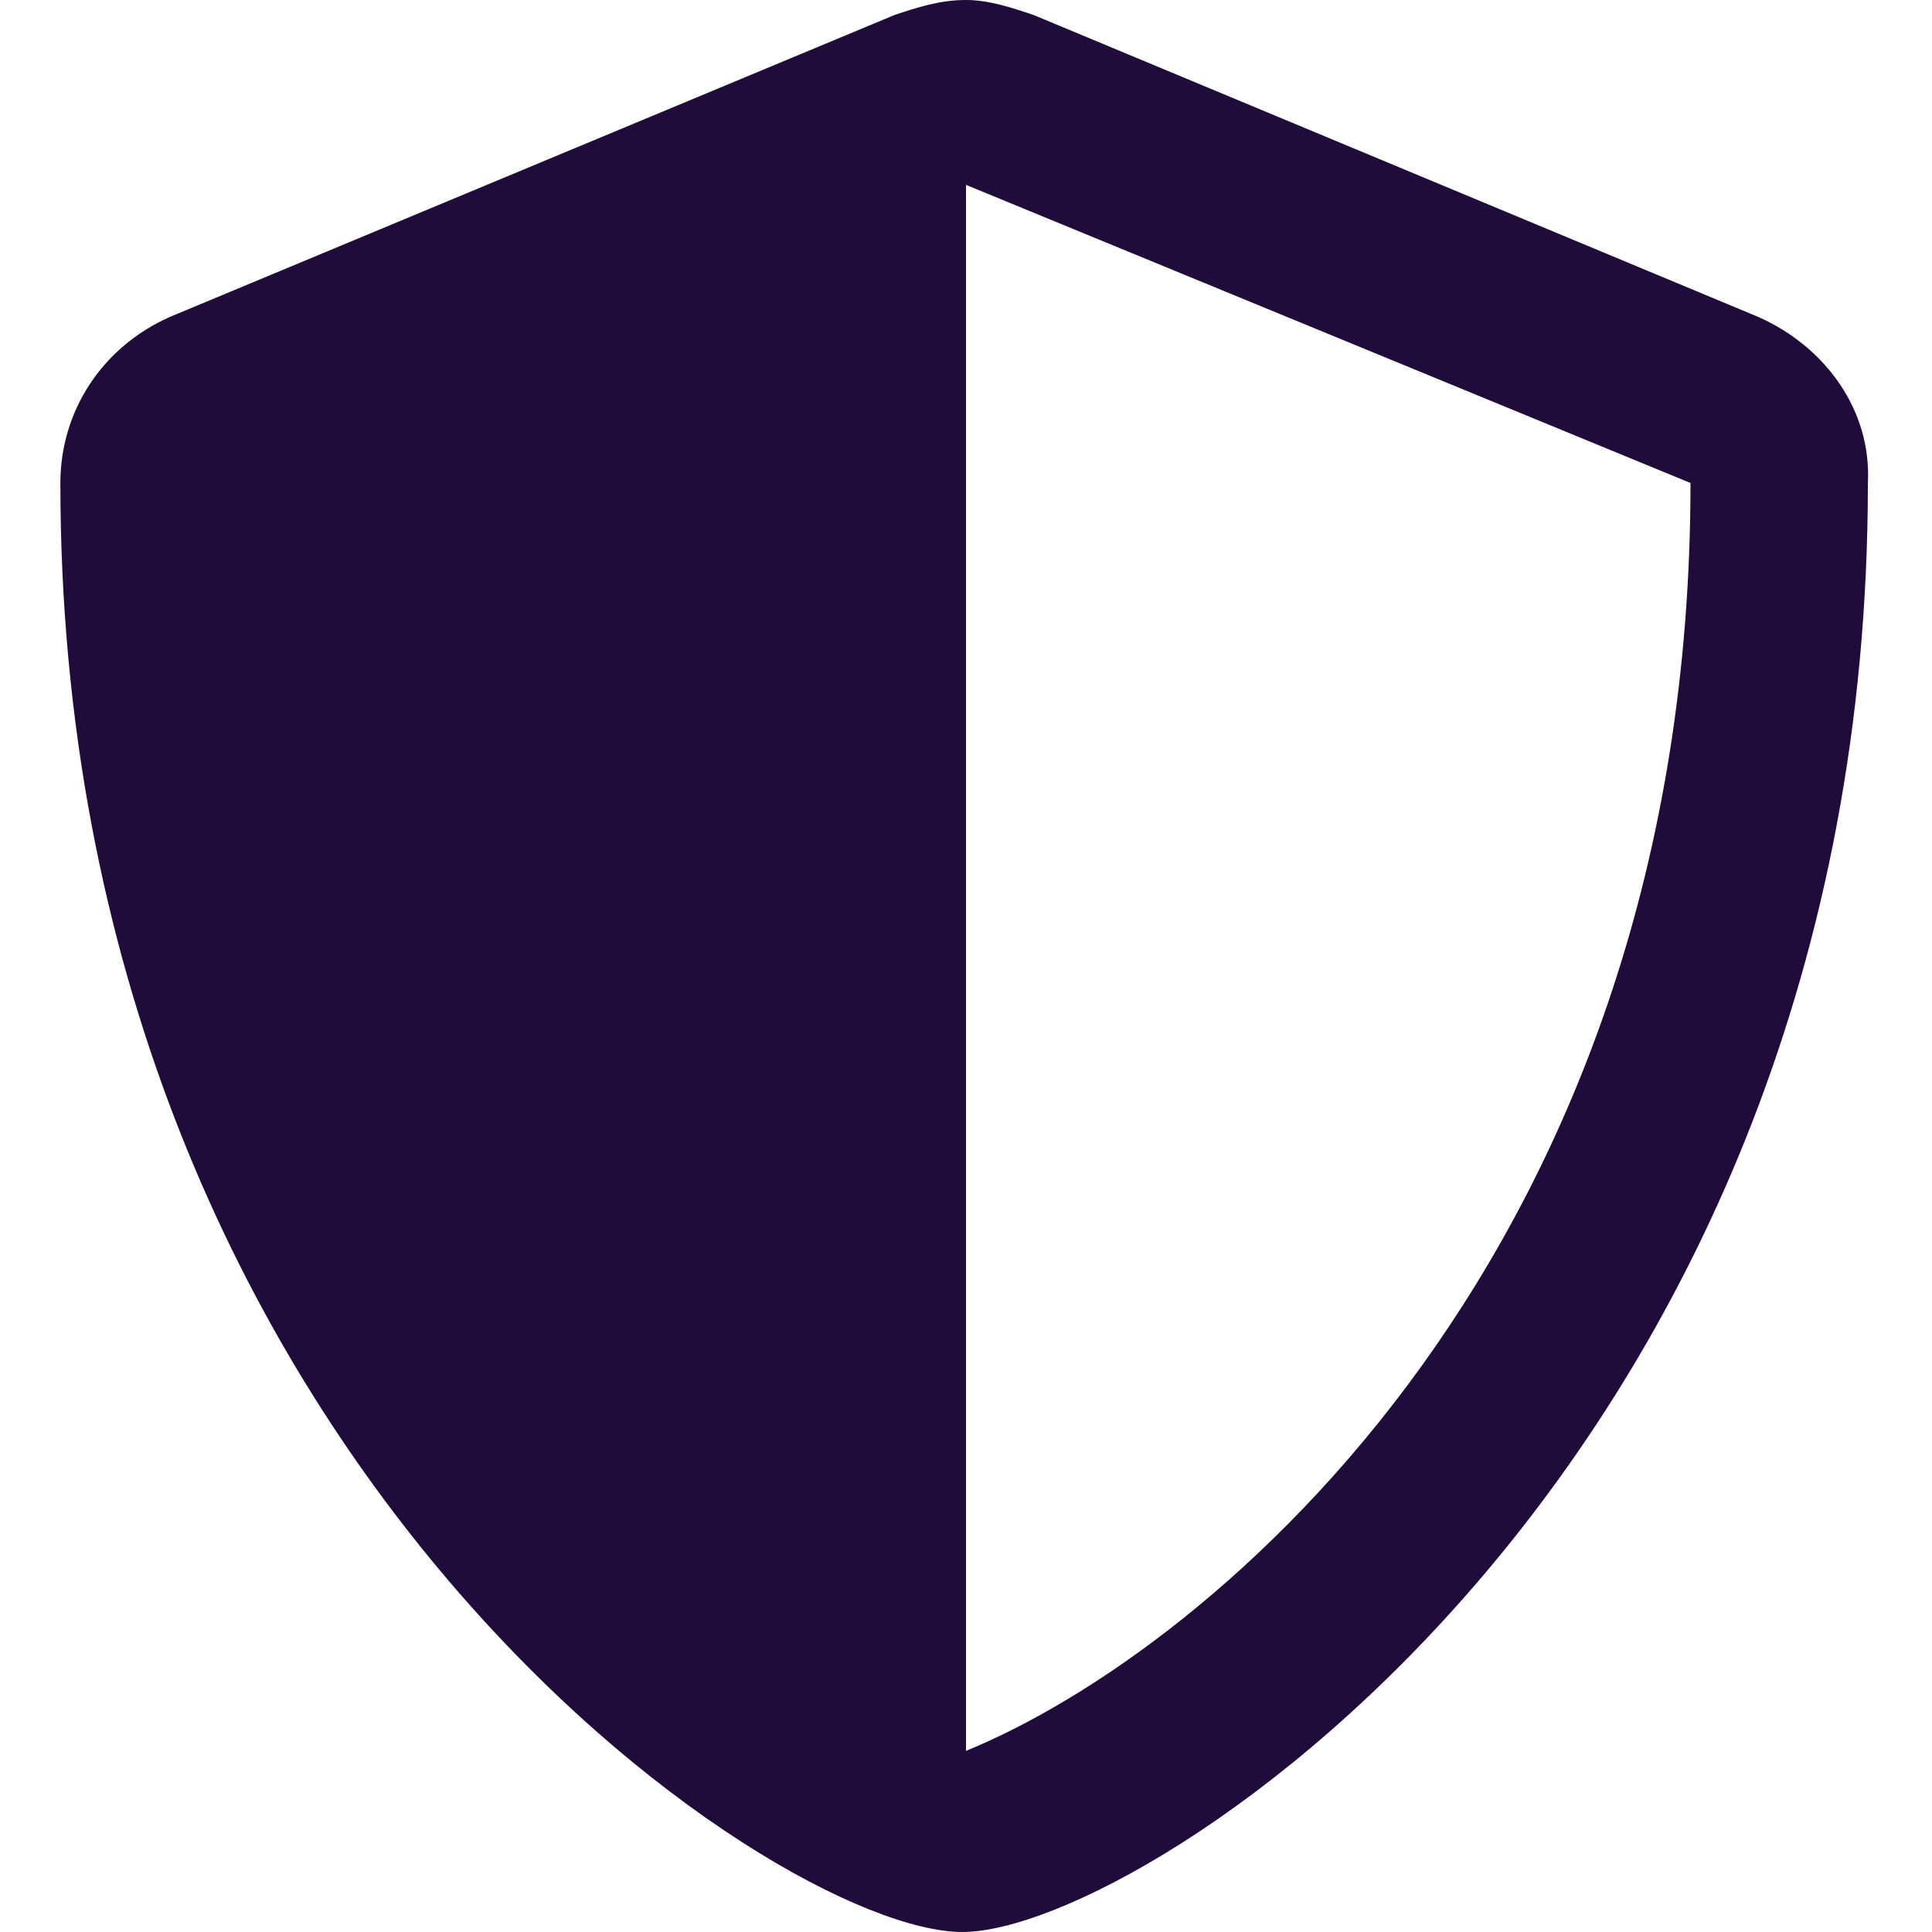 <?xml version="1.0" encoding="UTF-8"?>
<svg xmlns="http://www.w3.org/2000/svg" width="16" height="16" viewBox="0 0 16 16" fill="none">
  <path d="M14.562 2.625C15.125 2.875 15.5 3.406 15.469 4C15.469 12.094 9.5 16 7.969 16C6.406 16 0.5 12.031 0.5 4C0.5 3.406 0.844 2.875 1.406 2.625L7.406 0.125C7.594 0.062 7.781 0 8 0C8.188 0 8.375 0.062 8.562 0.125L14.562 2.625ZM8 14.5C10.062 13.656 14 10.344 14 4L8 1.531V14.5Z" fill="#1F0C3A"></path>
</svg>
